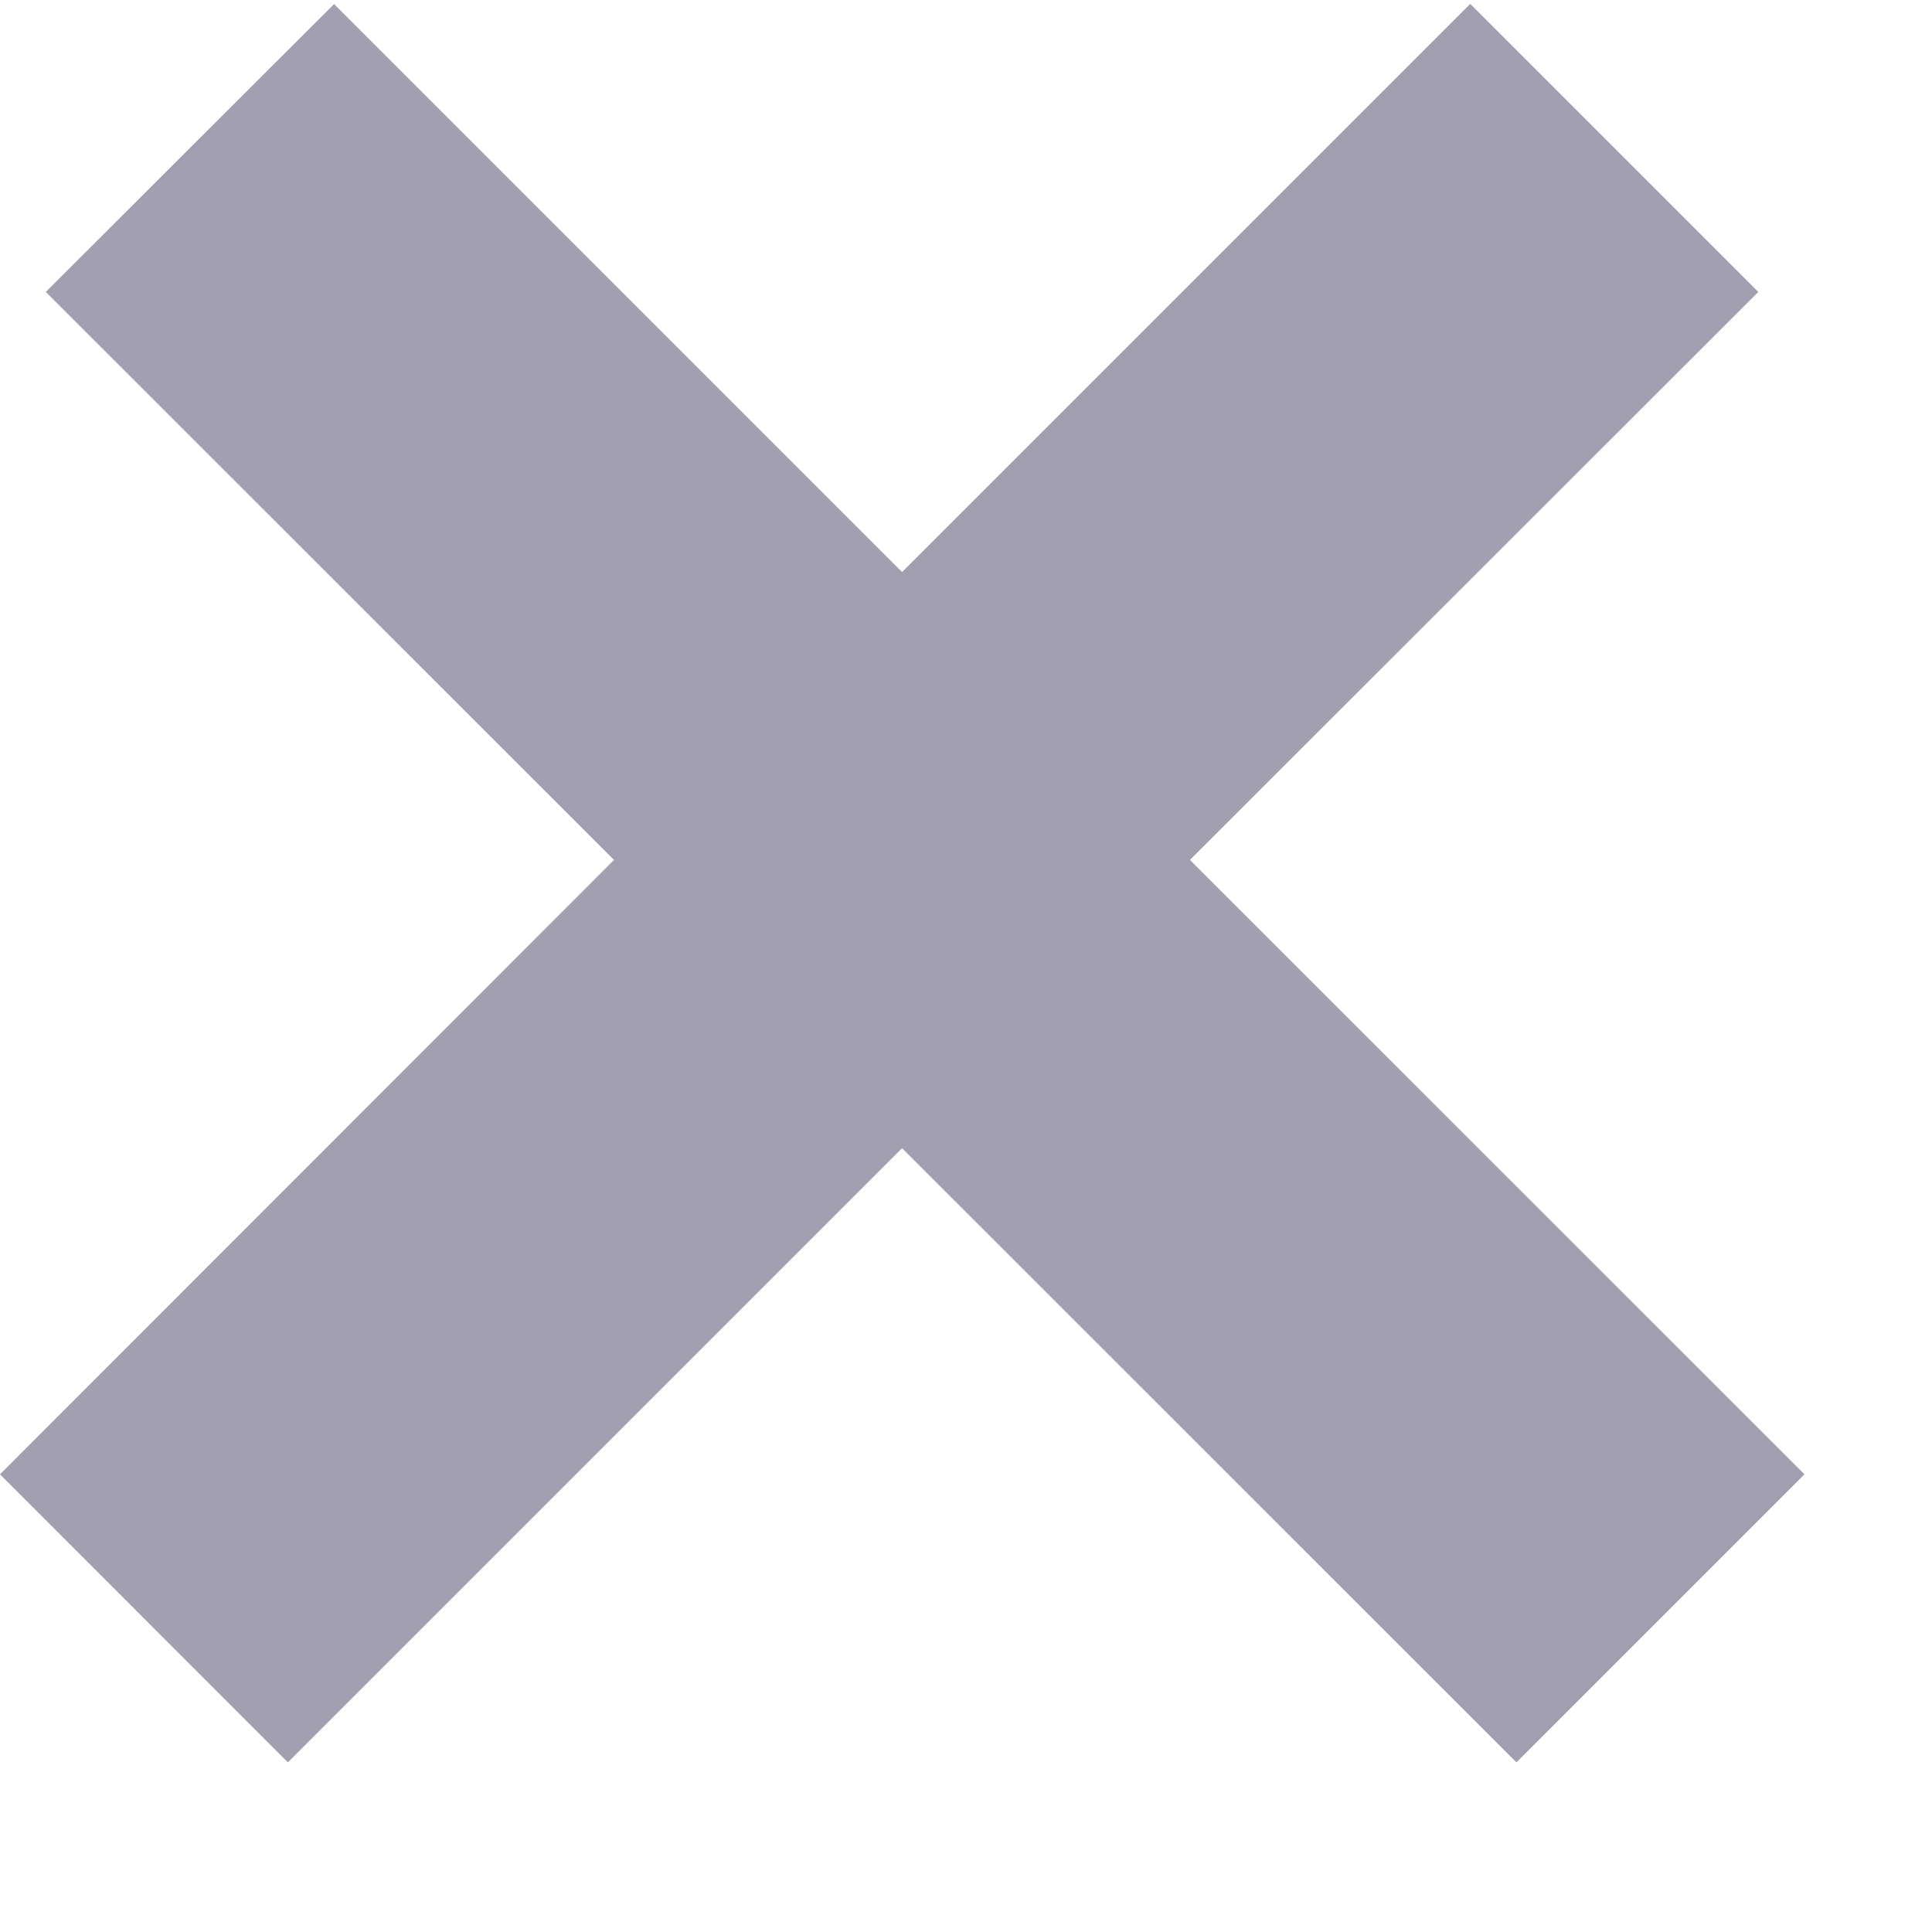 <svg width="10" height="10" viewBox="0 0 10 10" fill="none" xmlns="http://www.w3.org/2000/svg">
<path d="M9.101 1.511L6.159 4.451L9.34 7.631L7.849 9.122L4.669 5.943L1.49 9.122L0 7.631L3.178 4.451L0.237 1.511L1.729 0.021L4.669 2.961L7.61 0.02L9.101 1.511Z" fill="#A2A0B0"/>
</svg>
